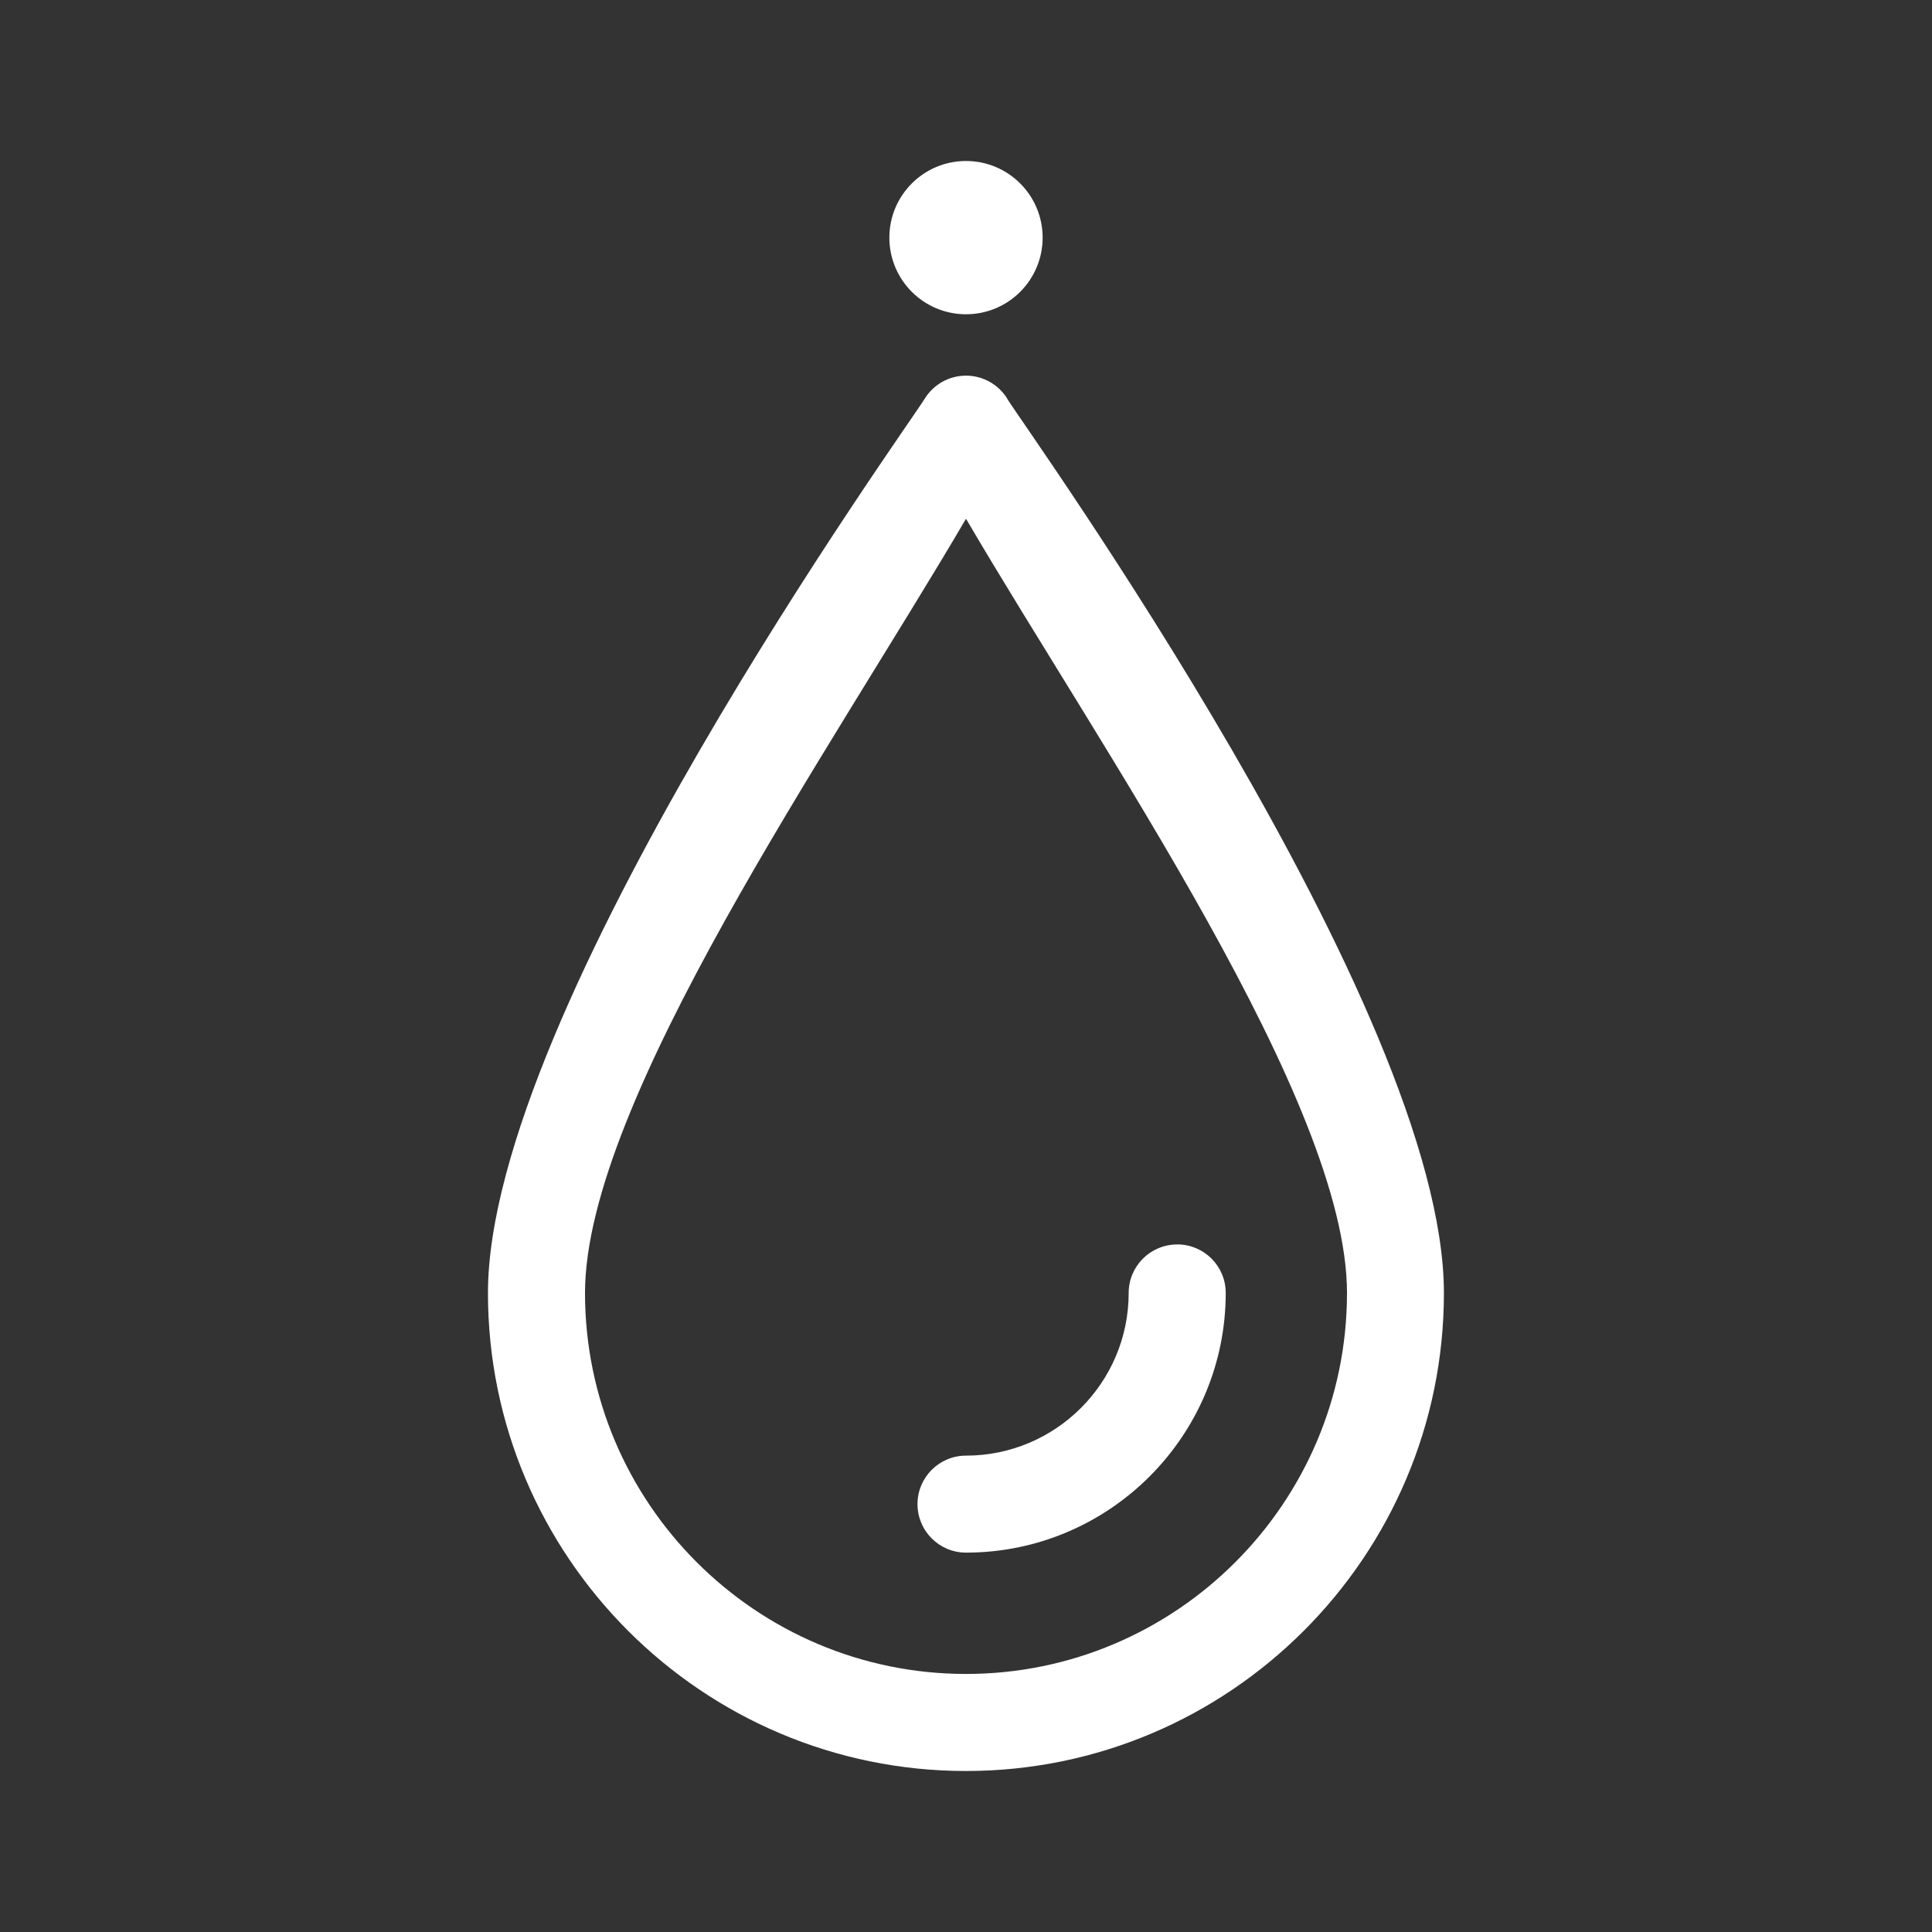 <?xml version="1.0" encoding="UTF-8"?>
<svg id="Layer_1" data-name="Layer 1" xmlns="http://www.w3.org/2000/svg" viewBox="0 0 30 30">
  <rect x="0" y="0" width="30" height="30" fill="#333333" stroke="none"/>
  <defs>
    <style>
      .cls-1 {
        fill: #fff;
        stroke-width: 0px;
      }
    </style>
  </defs>
  <path class="cls-1" d="M15.643,6.194c-.137-.224-.38-.361-.643-.361s-.506.137-.643.361c-.277.453-6.78,9.478-6.78,13.884,0,4.093,3.33,7.422,7.422,7.422s7.422-3.33,7.422-7.422c0-4.406-6.503-13.431-6.78-13.884ZM15,25.993c-3.262,0-5.916-2.654-5.916-5.916,0-2.968,3.816-8.434,5.916-12.022,2.1,3.587,5.916,9.052,5.916,12.022,0,3.262-2.654,5.916-5.916,5.916Z"/>
  <path class="cls-1" d="M18.279,19.324c-.416,0-.753.337-.753.753,0,1.393-1.133,2.526-2.526,2.526-.416,0-.753.337-.753.753s.337.753.753.753c2.224,0,4.033-1.809,4.033-4.033,0-.416-.337-.753-.753-.753Z"/>
  <circle class="cls-1" cx="15" cy="3.69" r="1.19"/>
</svg>